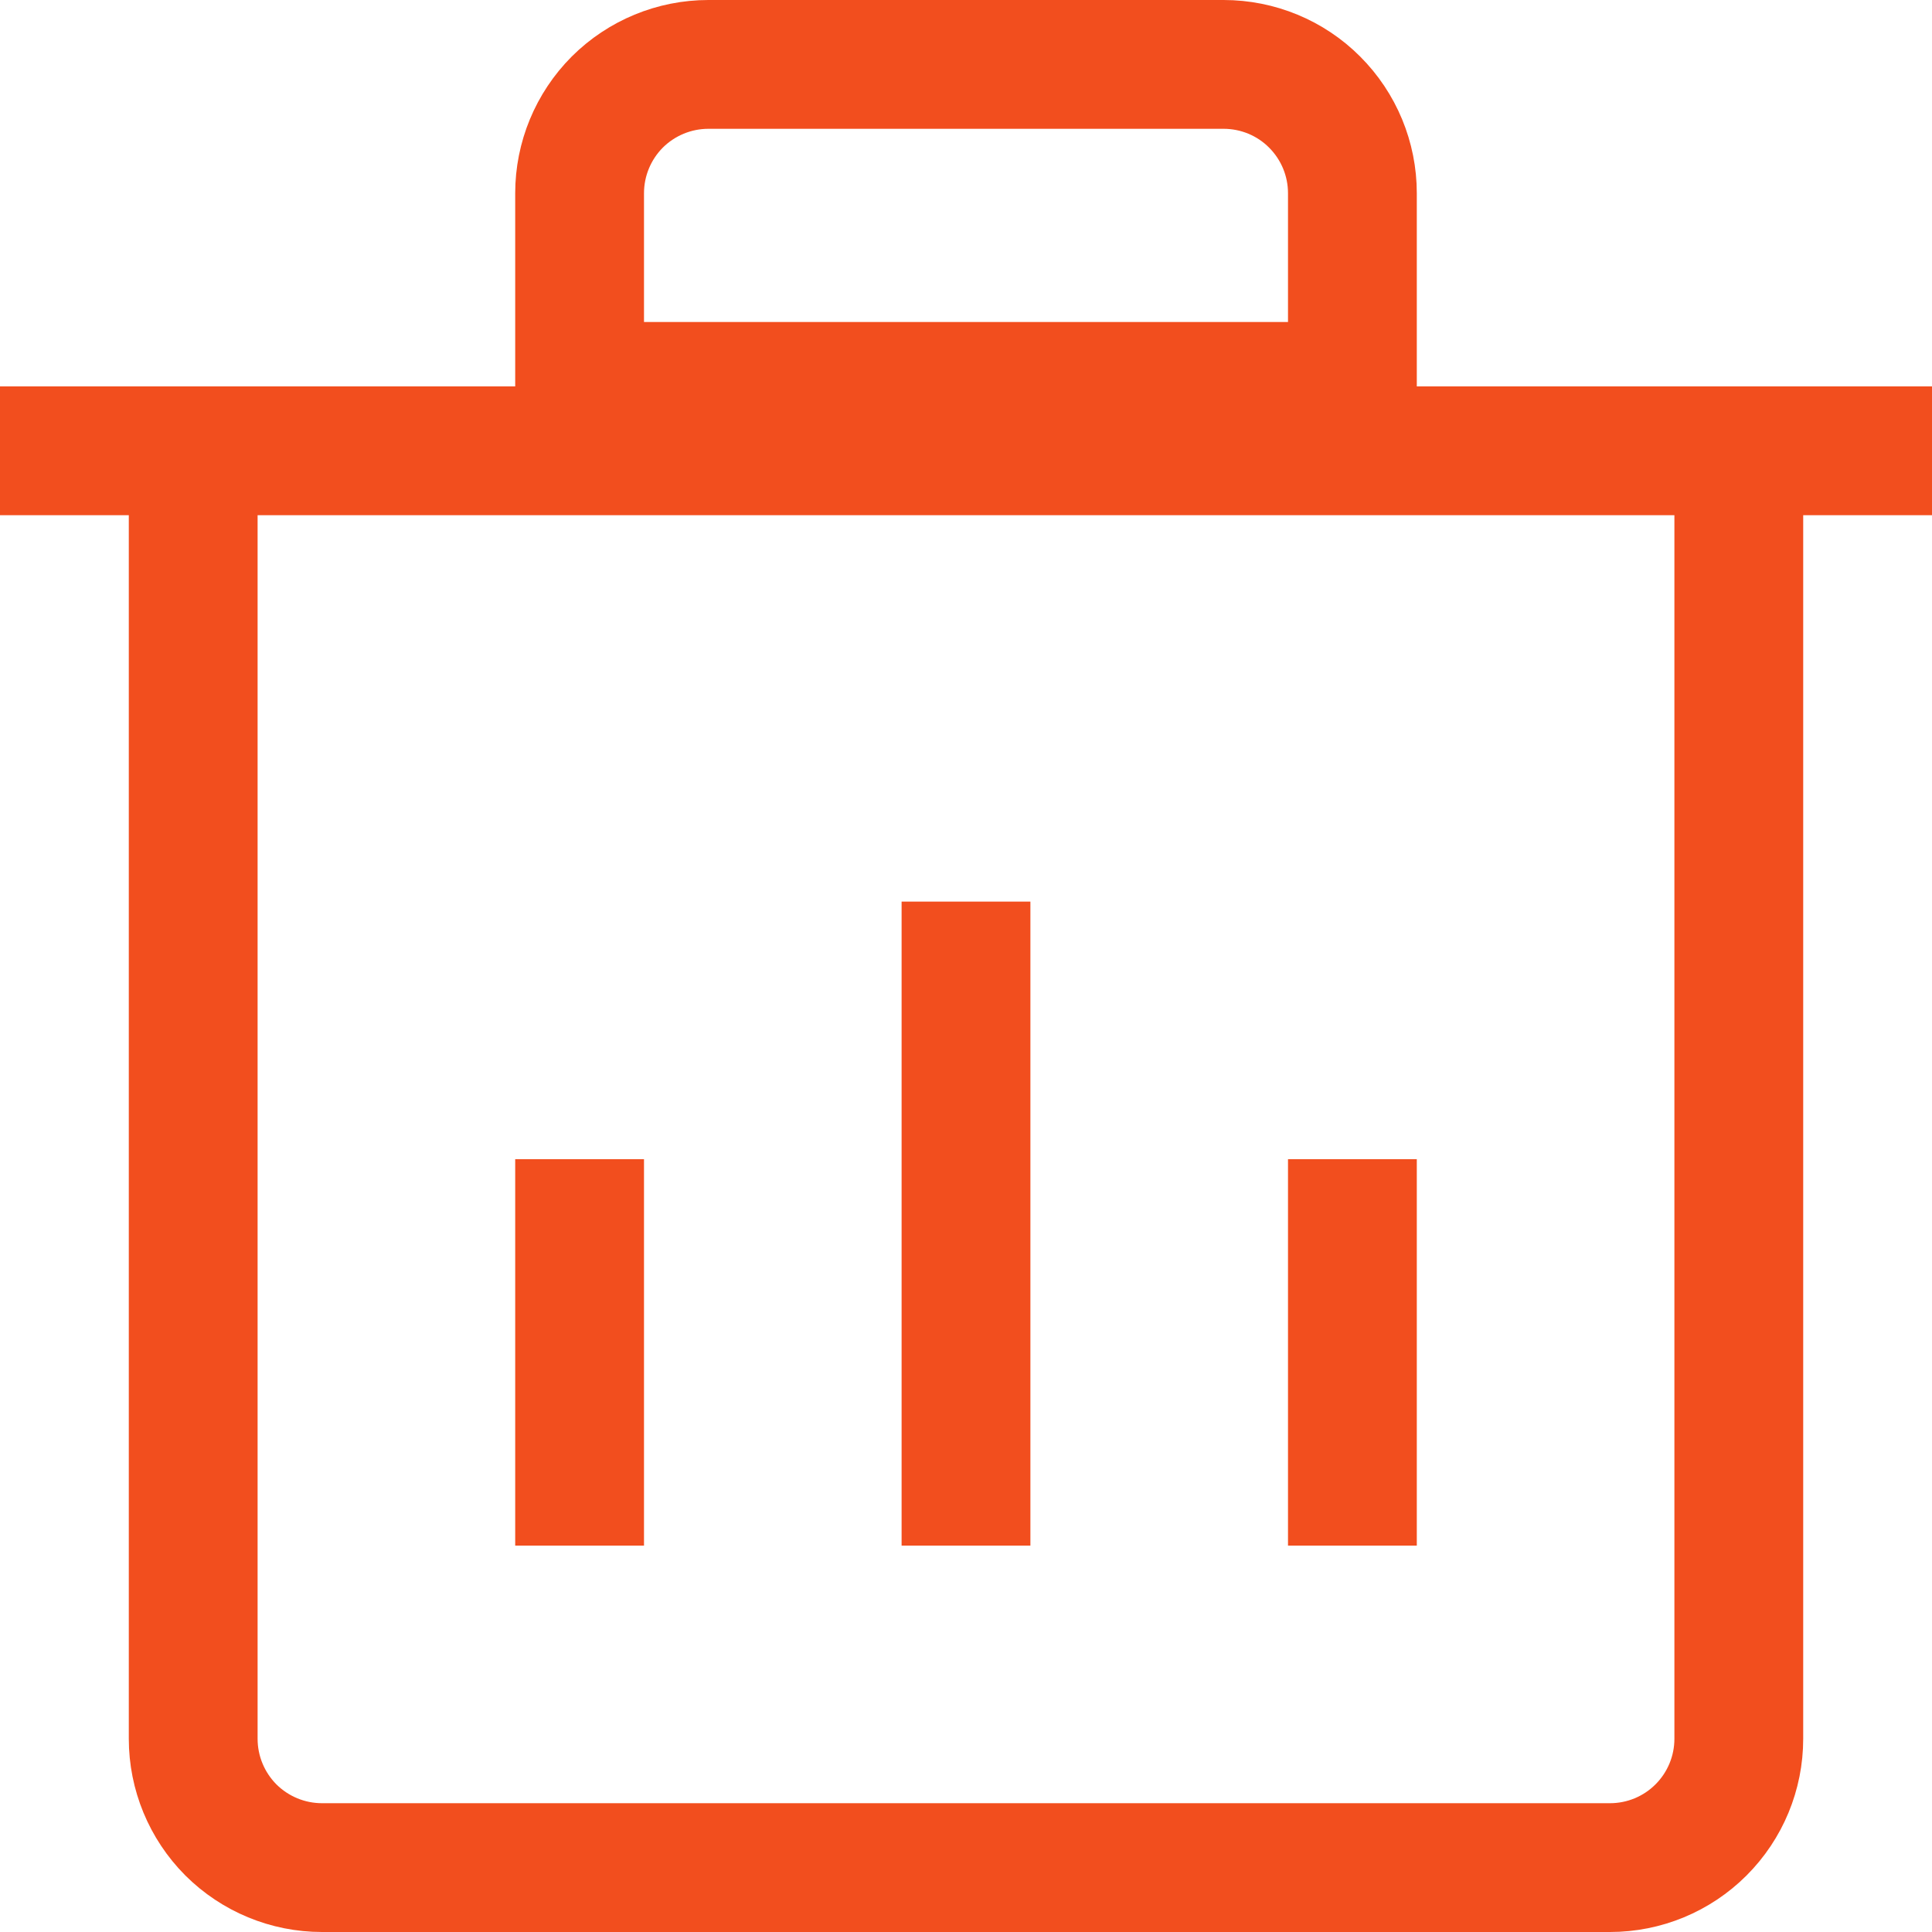 <svg width="18" height="18" viewBox="0 0 18 18" fill="none" xmlns="http://www.w3.org/2000/svg">
<path d="M12.6 10.8V14.4M5.4 3.6V1.8C5.4 1.482 5.526 1.177 5.751 0.951C5.977 0.726 6.282 0.6 6.6 0.6H11.4C11.718 0.6 12.024 0.726 12.248 0.951C12.474 1.177 12.6 1.482 12.6 1.8V3.6H5.4ZM0 4.2H18H0ZM1.8 4.2V16.2C1.8 16.518 1.926 16.823 2.151 17.049C2.377 17.274 2.682 17.4 3 17.4H15C15.318 17.4 15.623 17.274 15.848 17.049C16.074 16.823 16.2 16.518 16.2 16.2V4.2H1.8ZM9 8.4V14.4V8.4ZM5.4 10.8V14.4V10.8Z" stroke="#F24E1E" stroke-width="1.2"/>
</svg>
